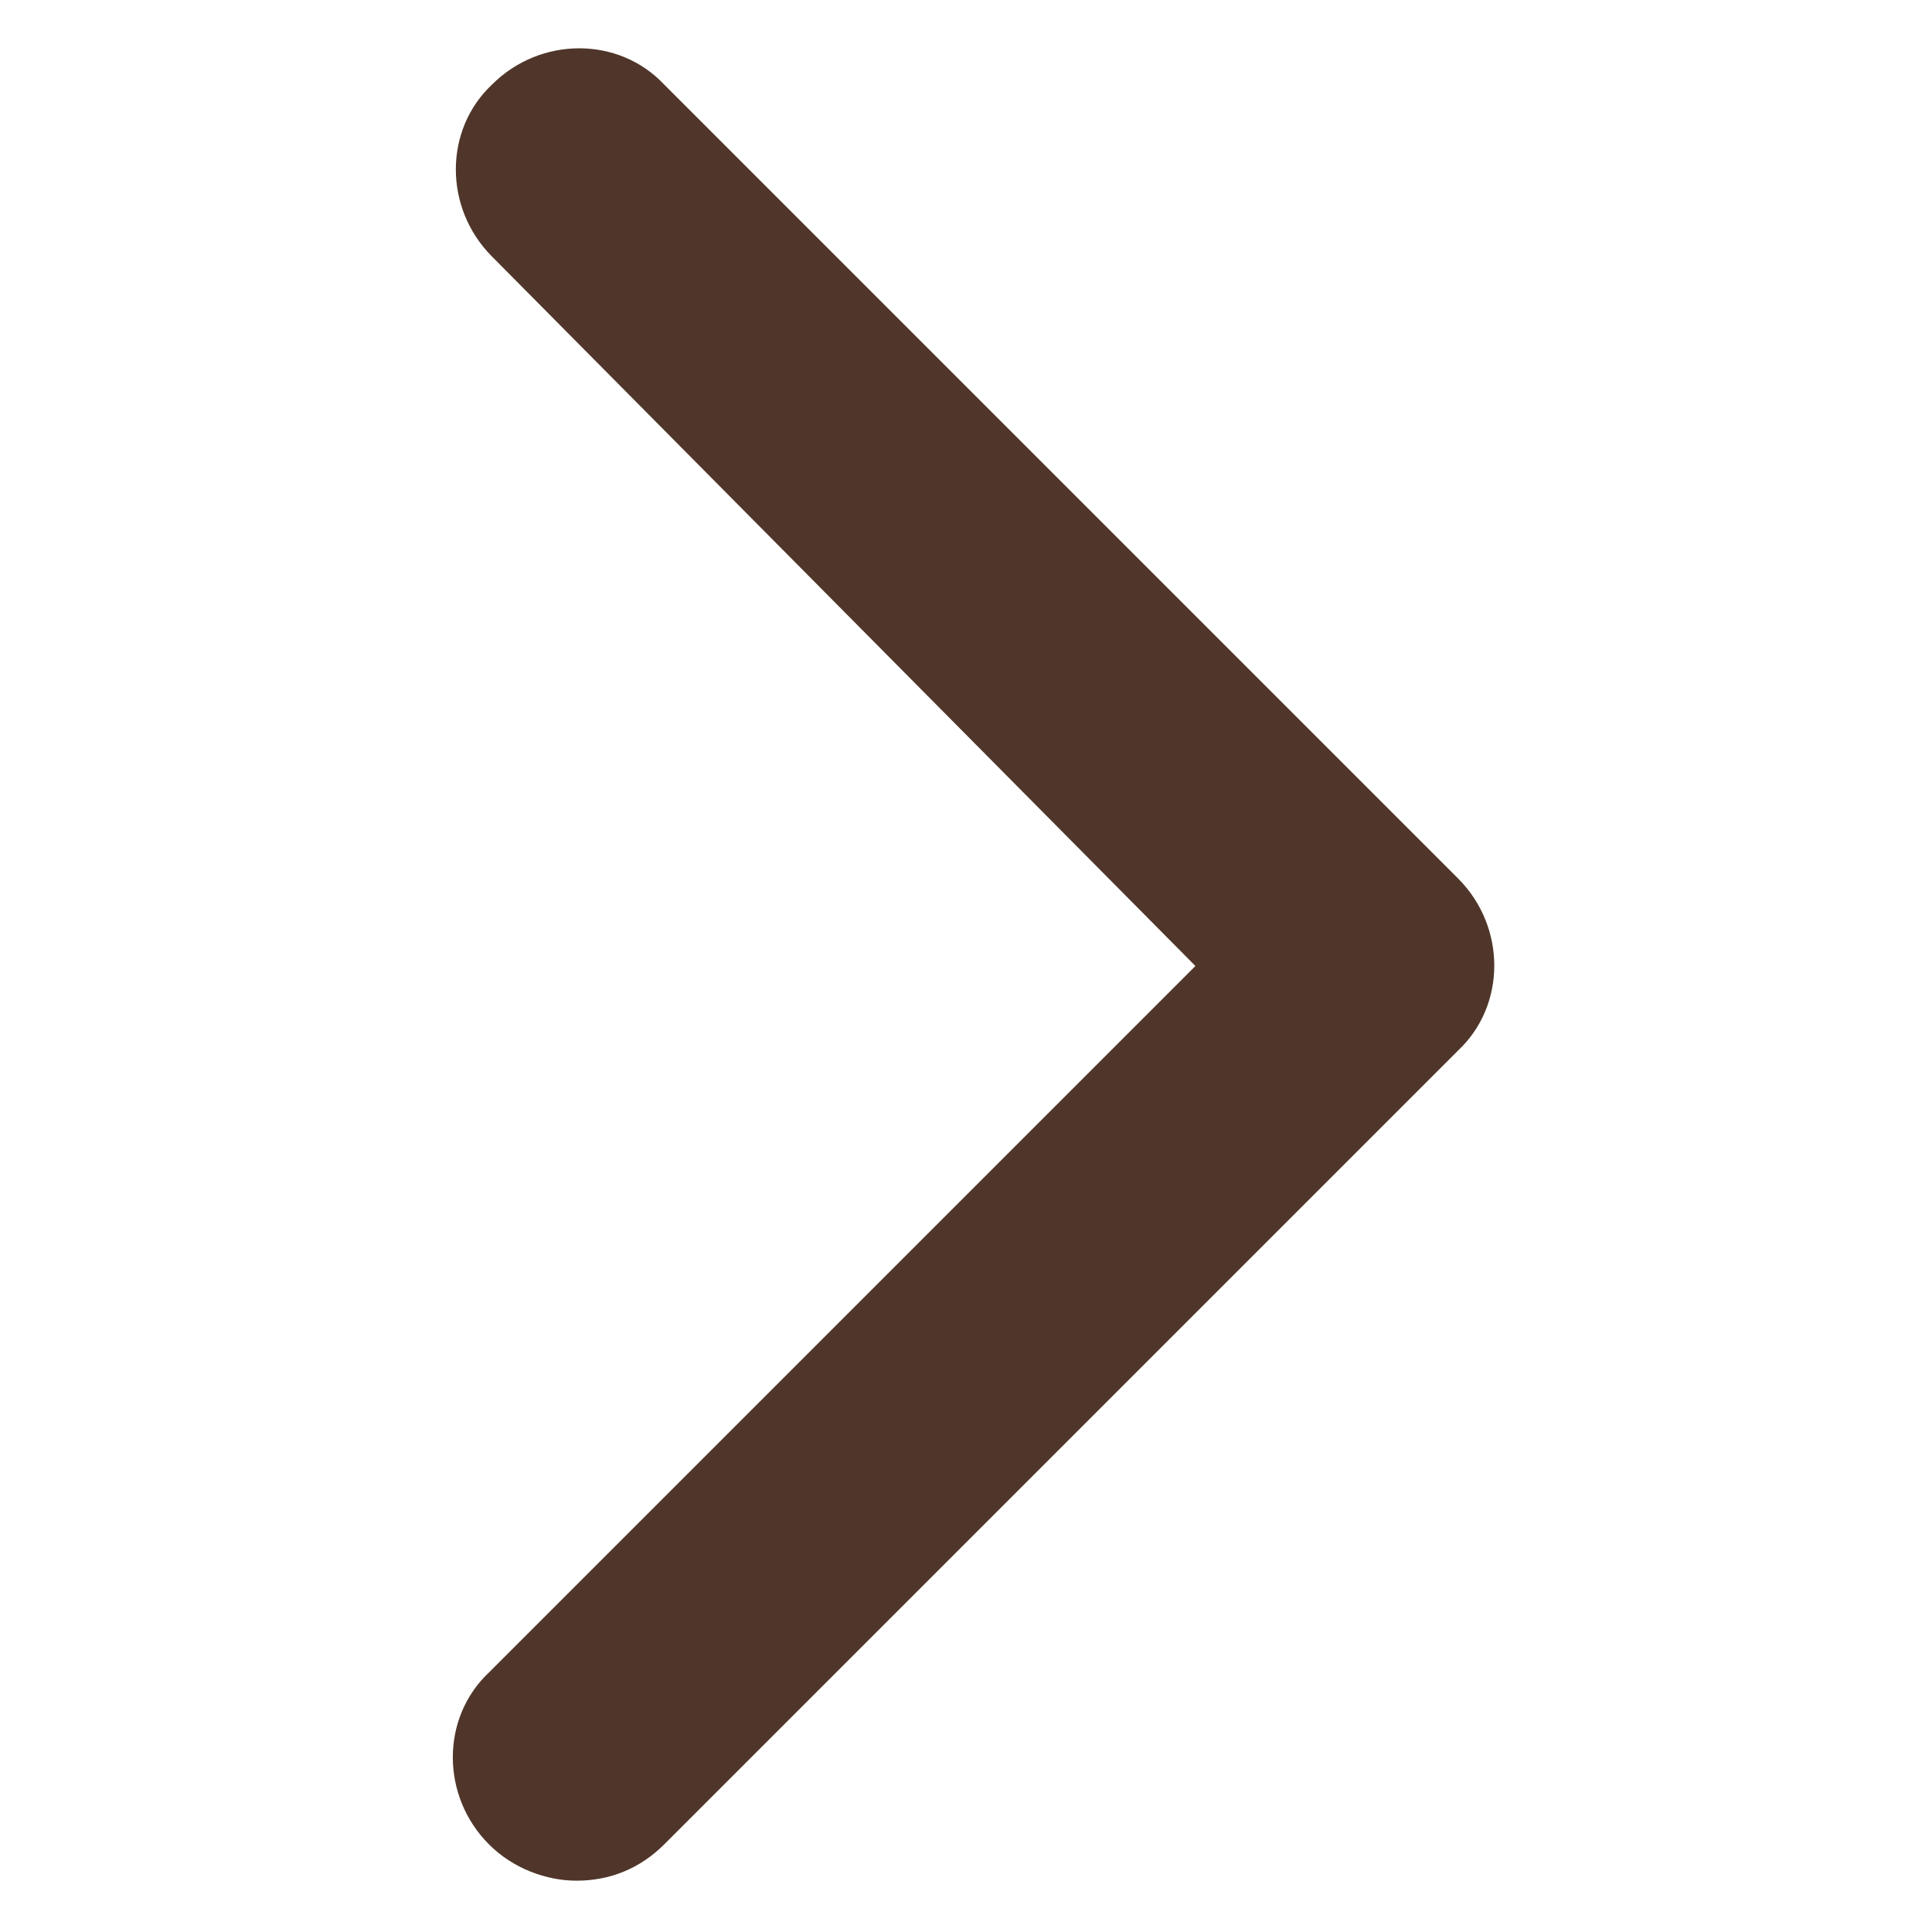 <?xml version="1.0" encoding="utf-8"?>
<!-- Generator: Adobe Illustrator 26.0.3, SVG Export Plug-In . SVG Version: 6.00 Build 0)  -->
<svg version="1.1" id="Layer_1" xmlns="http://www.w3.org/2000/svg" xmlns:xlink="http://www.w3.org/1999/xlink" x="0px" y="0px"
	 viewBox="0 0 64 64" style="enable-background:new 0 0 64 64;" xml:space="preserve">
<style type="text/css">
	.st0{fill:#50362A;}
</style>
<path class="st0" d="M19.1,62.3c-1,0-2.1-0.4-2.9-1.2c-1.6-1.6-1.6-4.2,0-5.7l23.4-23.4L16.3,8.5c-1.6-1.6-1.6-4.2,0-5.7
	c1.6-1.6,4.2-1.6,5.7,0l26.3,26.3c1.6,1.6,1.6,4.2,0,5.7L22,61.1C21.2,61.9,20.2,62.3,19.1,62.3z"/>
</svg>
